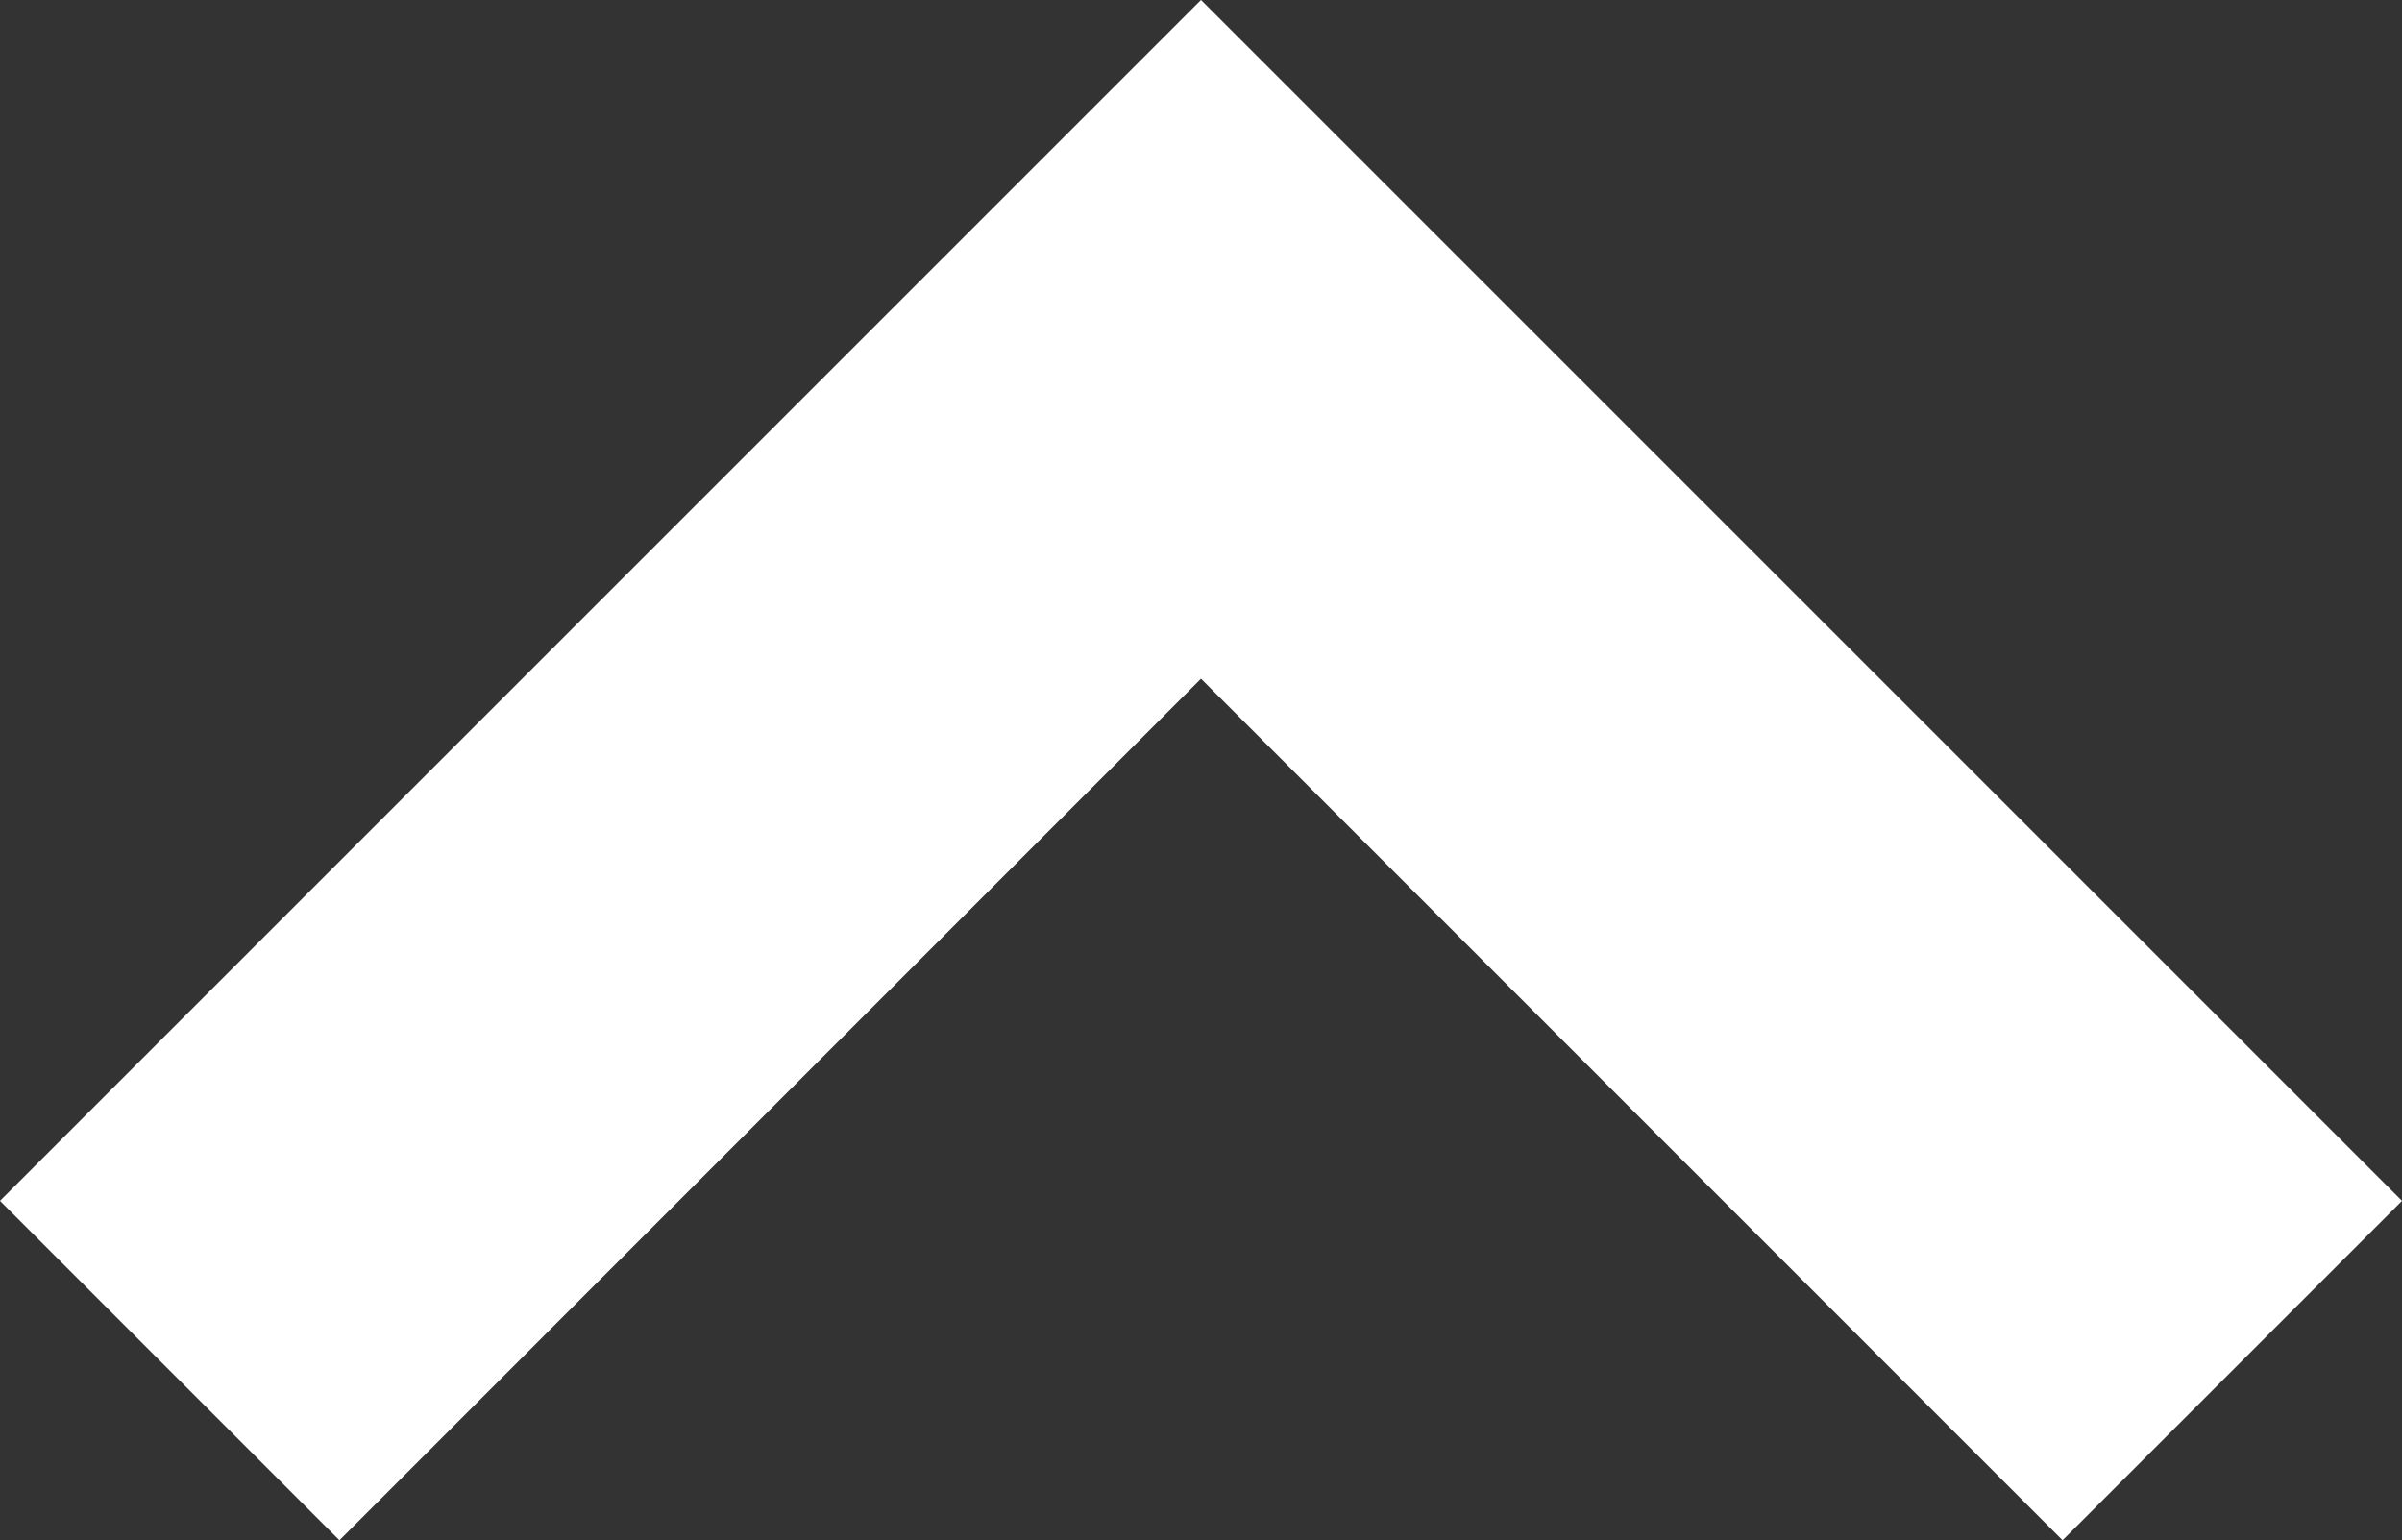 <?xml version="1.0" encoding="utf-8"?>
<!-- Generator: Adobe Illustrator 16.0.0, SVG Export Plug-In . SVG Version: 6.00 Build 0)  -->
<!DOCTYPE svg PUBLIC "-//W3C//DTD SVG 1.1 Tiny//EN" "http://www.w3.org/Graphics/SVG/1.1/DTD/svg11-tiny.dtd">
<svg version="1.1" baseProfile="tiny" id="Layer_1" xmlns="http://www.w3.org/2000/svg" xmlns:xlink="http://www.w3.org/1999/xlink"
	 x="0px" y="0px" width="32.05px" height="20.554px" viewBox="0 0 32.05 20.554" xml:space="preserve">
<rect x="0" y="0" width="32.05" height="20.554" fill="#333333" stroke="none"/>
<path fill="#FFFFFF" d="M27.521,20.554L16.025,9.057L4.529,20.554L0,16.025L16.025,0L32.05,16.025L27.521,20.554z"/>
</svg>
